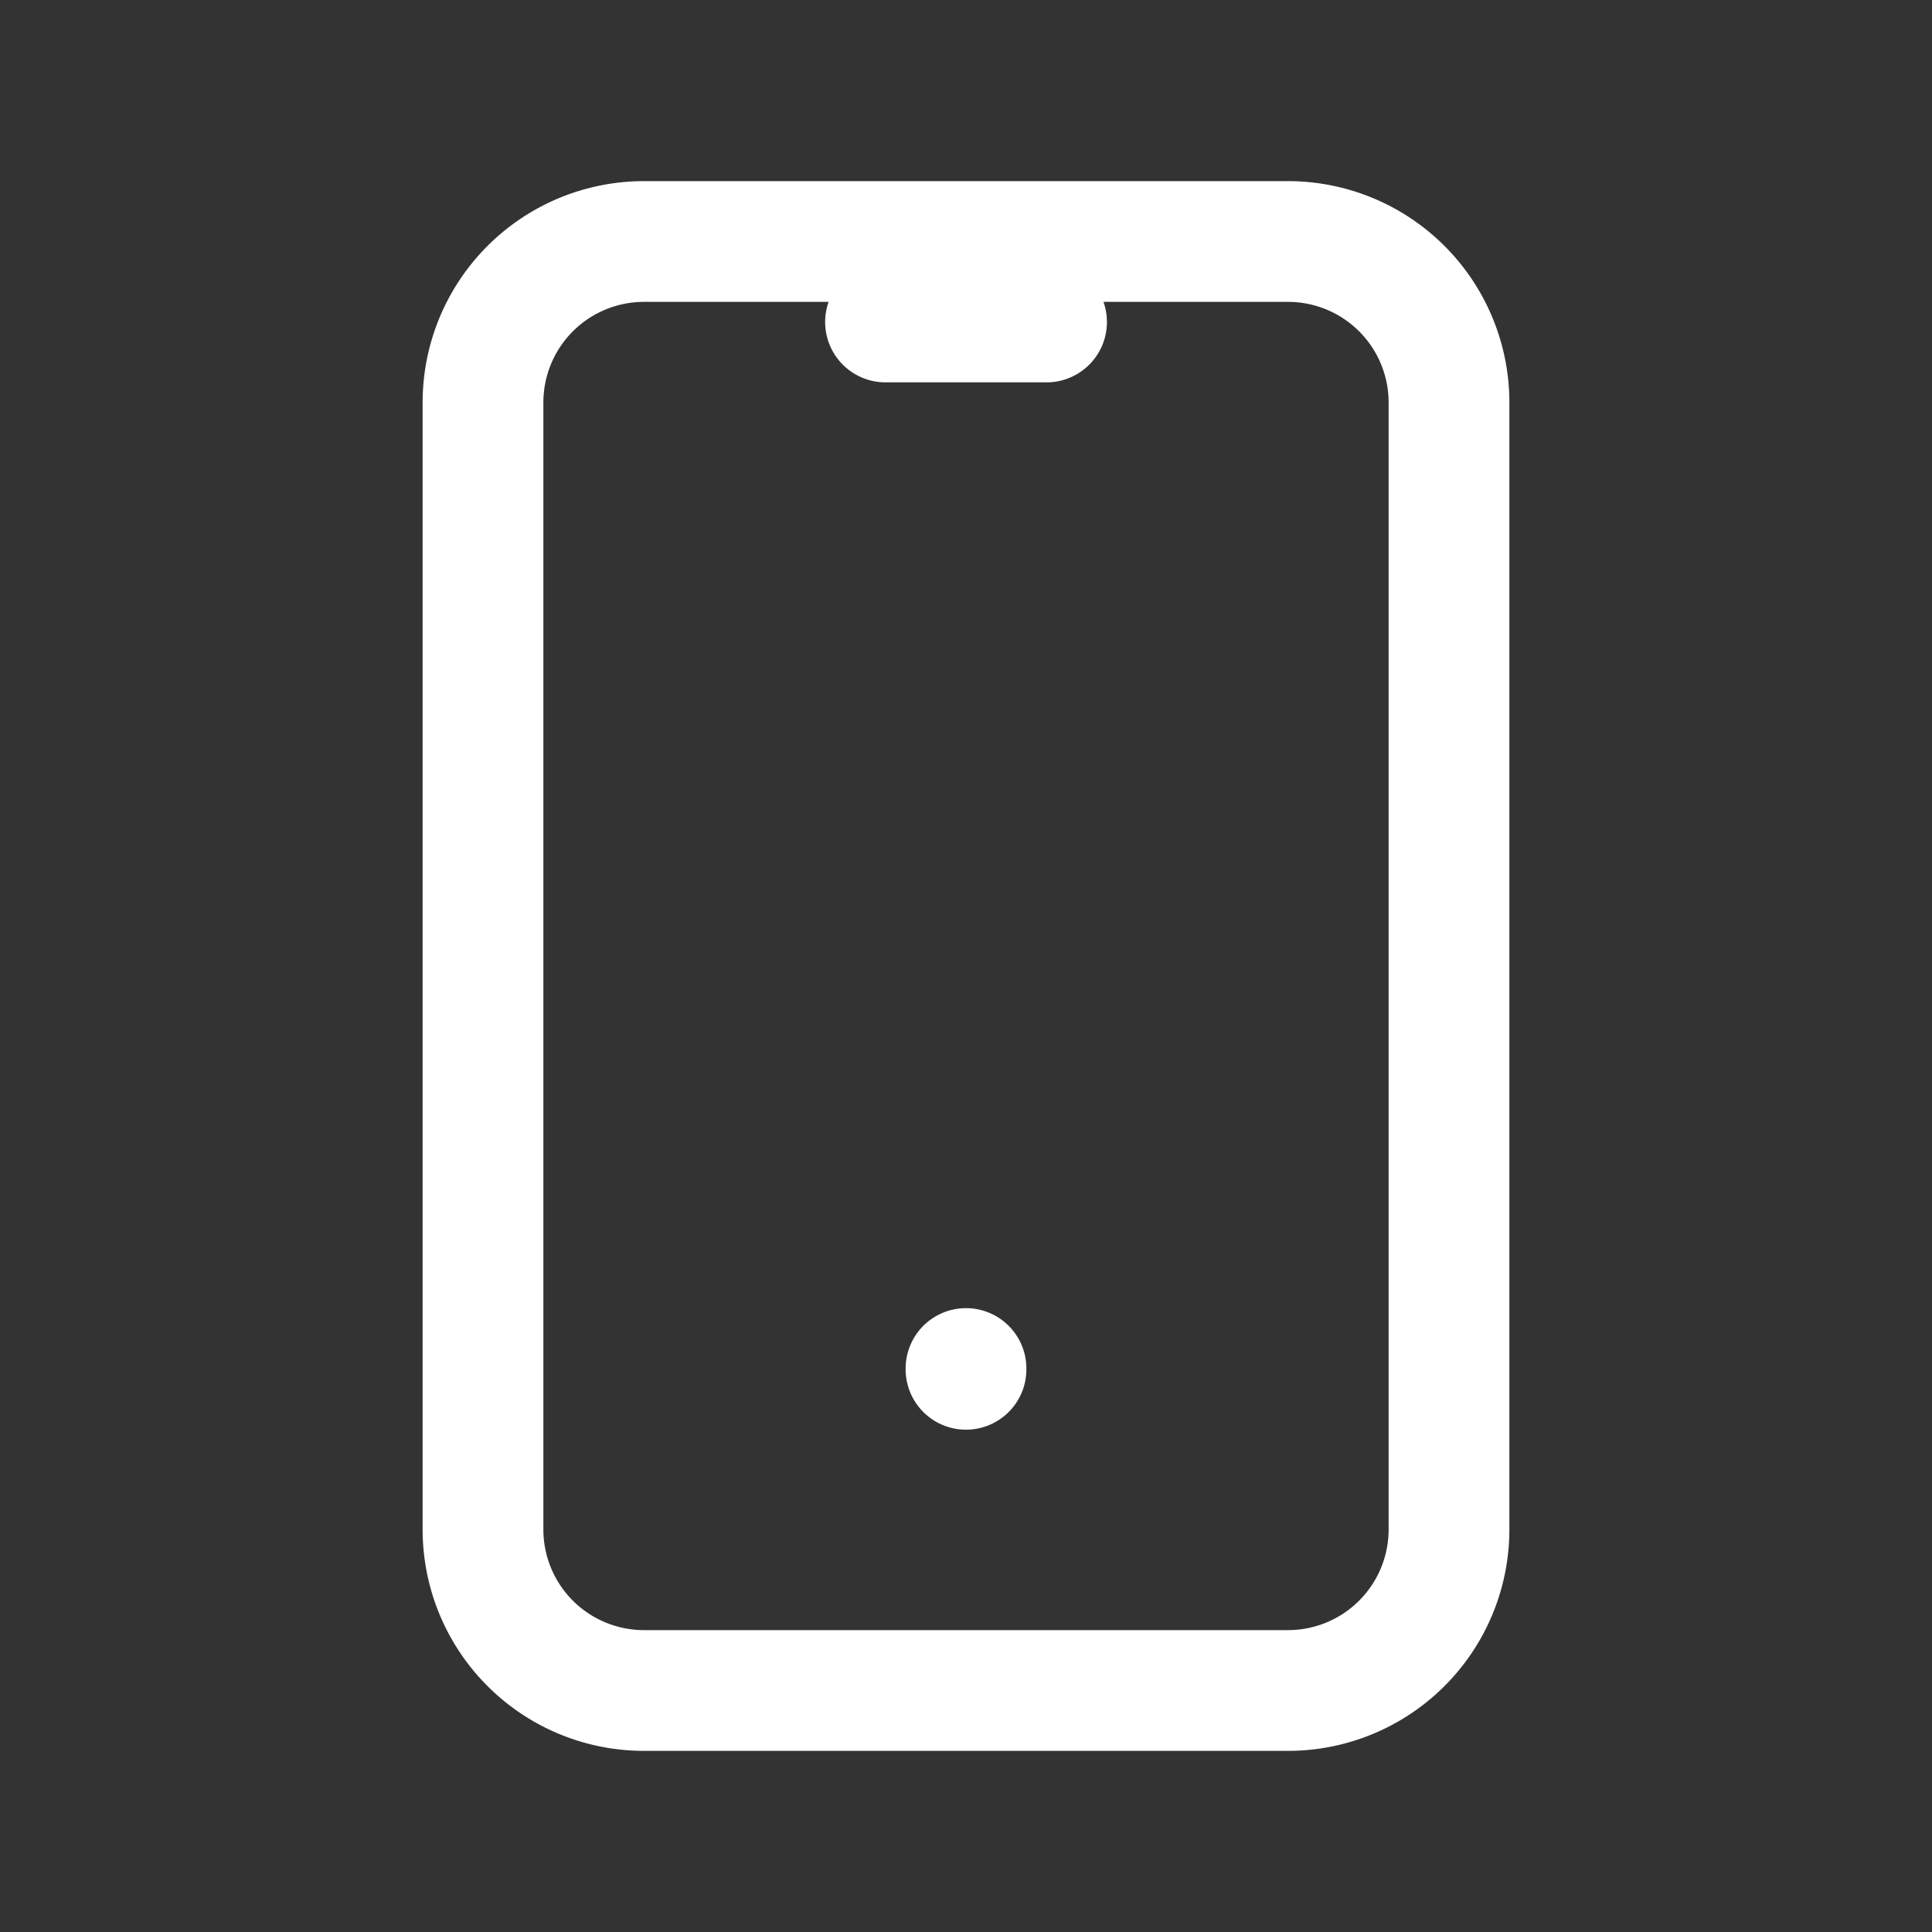<svg width="32" height="32" fill="none" xmlns="http://www.w3.org/2000/svg"><rect width="100%" height="100%" fill="#333333" stroke="none"/><g clip-path="url(#a)" stroke="#fff" stroke-width="2" stroke-linecap="round" stroke-linejoin="round"><path d="M8 6.667A2.667 2.667 0 0 1 10.667 4h10.666A2.667 2.667 0 0 1 24 6.667v18.666A2.667 2.667 0 0 1 21.333 28H10.667A2.667 2.667 0 0 1 8 25.333V6.667ZM14.667 5.333h2.667M16 22.667v.013"/></g><defs><clipPath id="a"><path fill="#fff" d="M0 0h32v32H0z"/></clipPath></defs></svg>